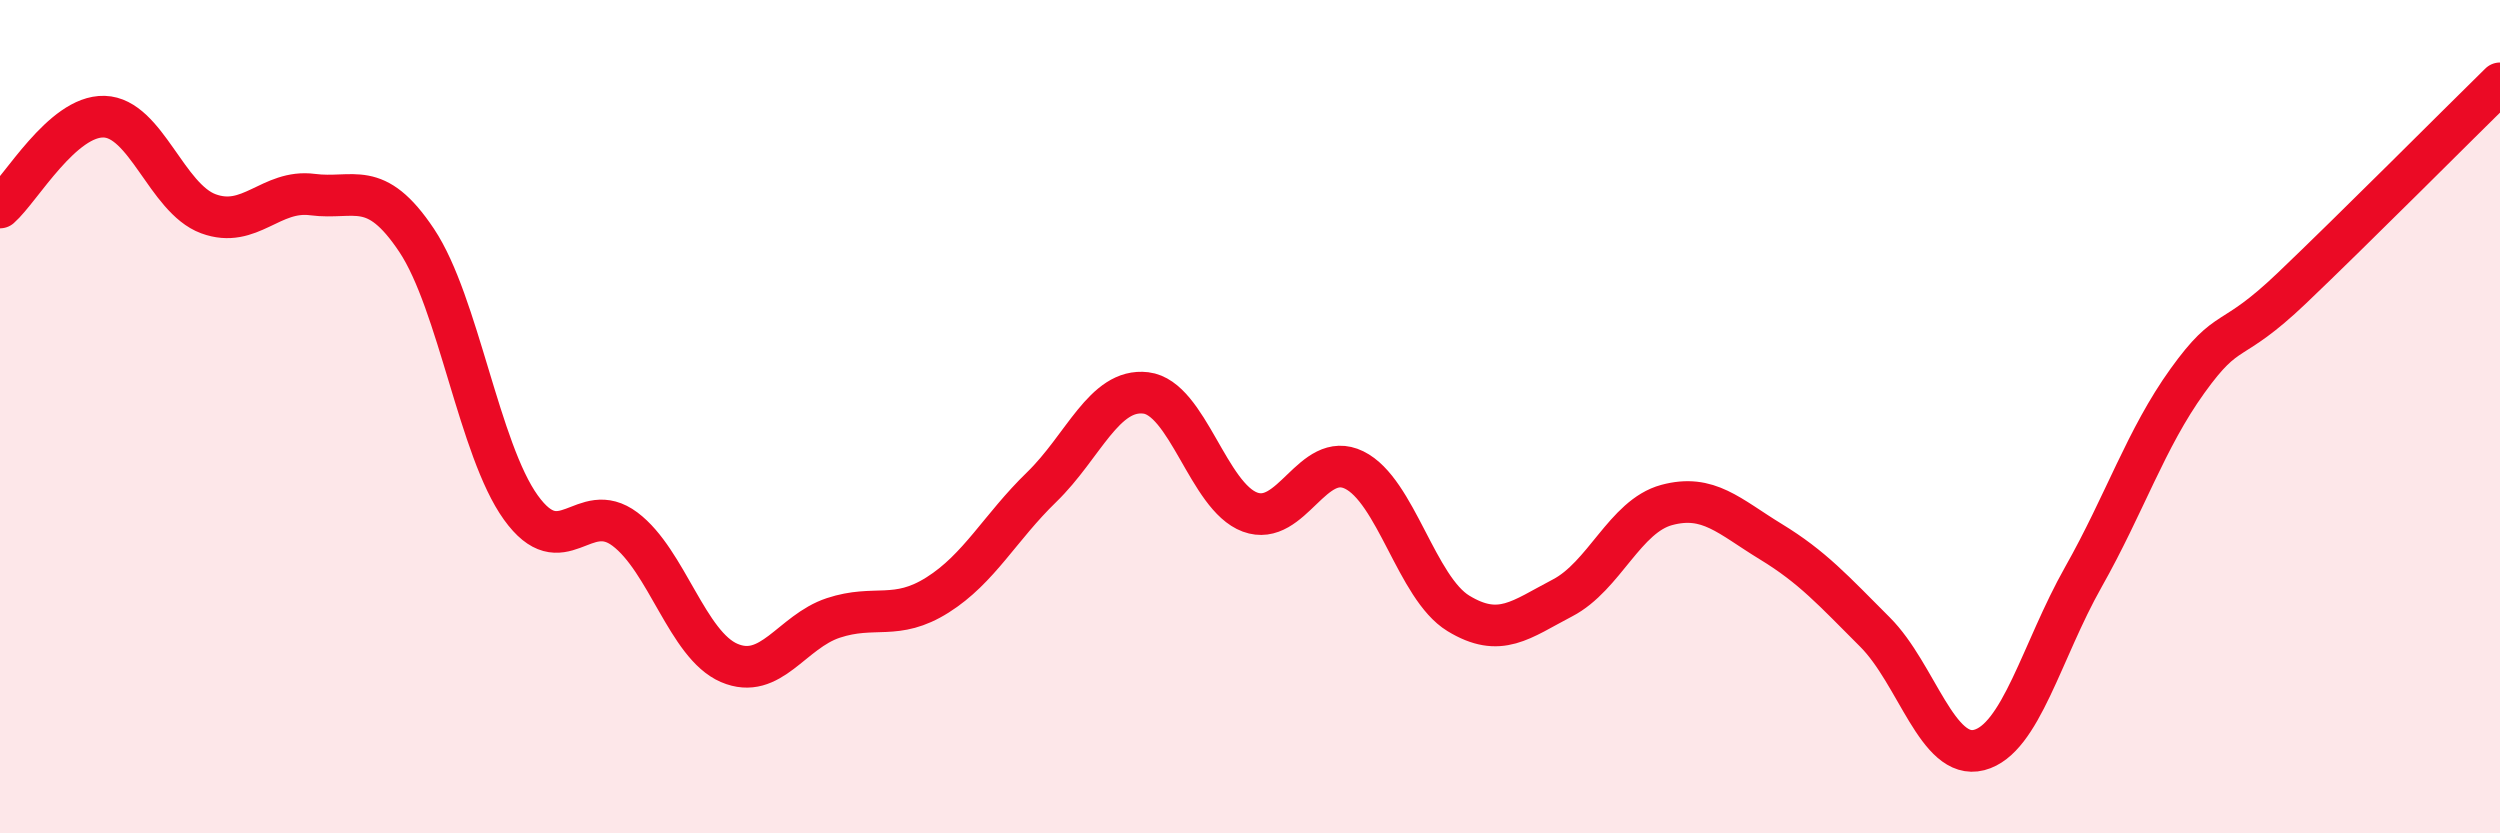 
    <svg width="60" height="20" viewBox="0 0 60 20" xmlns="http://www.w3.org/2000/svg">
      <path
        d="M 0,4.98 C 0.5,4.54 1.5,2.77 2.5,2.8 C 3.5,2.83 4,4.76 5,5.13 C 6,5.5 6.5,4.54 7.5,4.67 C 8.5,4.8 9,4.27 10,5.77 C 11,7.27 11.5,10.79 12.5,12.18 C 13.5,13.57 14,11.95 15,12.7 C 16,13.45 16.5,15.48 17.5,15.91 C 18.5,16.34 19,15.16 20,14.83 C 21,14.5 21.5,14.91 22.5,14.28 C 23.5,13.65 24,12.66 25,11.69 C 26,10.72 26.5,9.31 27.5,9.43 C 28.5,9.55 29,11.92 30,12.29 C 31,12.66 31.5,10.79 32.5,11.28 C 33.5,11.77 34,14.11 35,14.72 C 36,15.33 36.5,14.87 37.5,14.35 C 38.5,13.83 39,12.39 40,12.12 C 41,11.85 41.5,12.39 42.5,13 C 43.5,13.61 44,14.17 45,15.17 C 46,16.17 46.5,18.26 47.5,18 C 48.5,17.74 49,15.62 50,13.85 C 51,12.08 51.5,10.53 52.5,9.14 C 53.5,7.75 53.5,8.35 55,6.92 C 56.5,5.49 59,2.98 60,2L60 20L0 20Z"
        fill="#EB0A25"
        opacity="0.1"
        stroke-linecap="round"
        stroke-linejoin="round"
      />
      <path
        d="M 0,4.98 C 0.5,4.54 1.5,2.77 2.5,2.8 C 3.5,2.83 4,4.76 5,5.13 C 6,5.5 6.5,4.54 7.5,4.67 C 8.5,4.8 9,4.27 10,5.77 C 11,7.27 11.5,10.79 12.5,12.18 C 13.5,13.57 14,11.95 15,12.7 C 16,13.45 16.5,15.48 17.5,15.91 C 18.5,16.34 19,15.16 20,14.83 C 21,14.5 21.5,14.91 22.5,14.28 C 23.5,13.65 24,12.66 25,11.69 C 26,10.72 26.5,9.31 27.5,9.43 C 28.5,9.55 29,11.92 30,12.29 C 31,12.66 31.5,10.79 32.5,11.28 C 33.5,11.77 34,14.11 35,14.72 C 36,15.33 36.5,14.87 37.5,14.35 C 38.5,13.83 39,12.39 40,12.12 C 41,11.85 41.5,12.39 42.5,13 C 43.5,13.61 44,14.17 45,15.17 C 46,16.17 46.5,18.26 47.5,18 C 48.5,17.74 49,15.62 50,13.85 C 51,12.08 51.5,10.53 52.5,9.14 C 53.5,7.75 53.5,8.35 55,6.92 C 56.5,5.49 59,2.98 60,2"
        stroke="#EB0A25"
        stroke-width="1"
        fill="none"
        stroke-linecap="round"
        stroke-linejoin="round"
      />
    </svg>
  